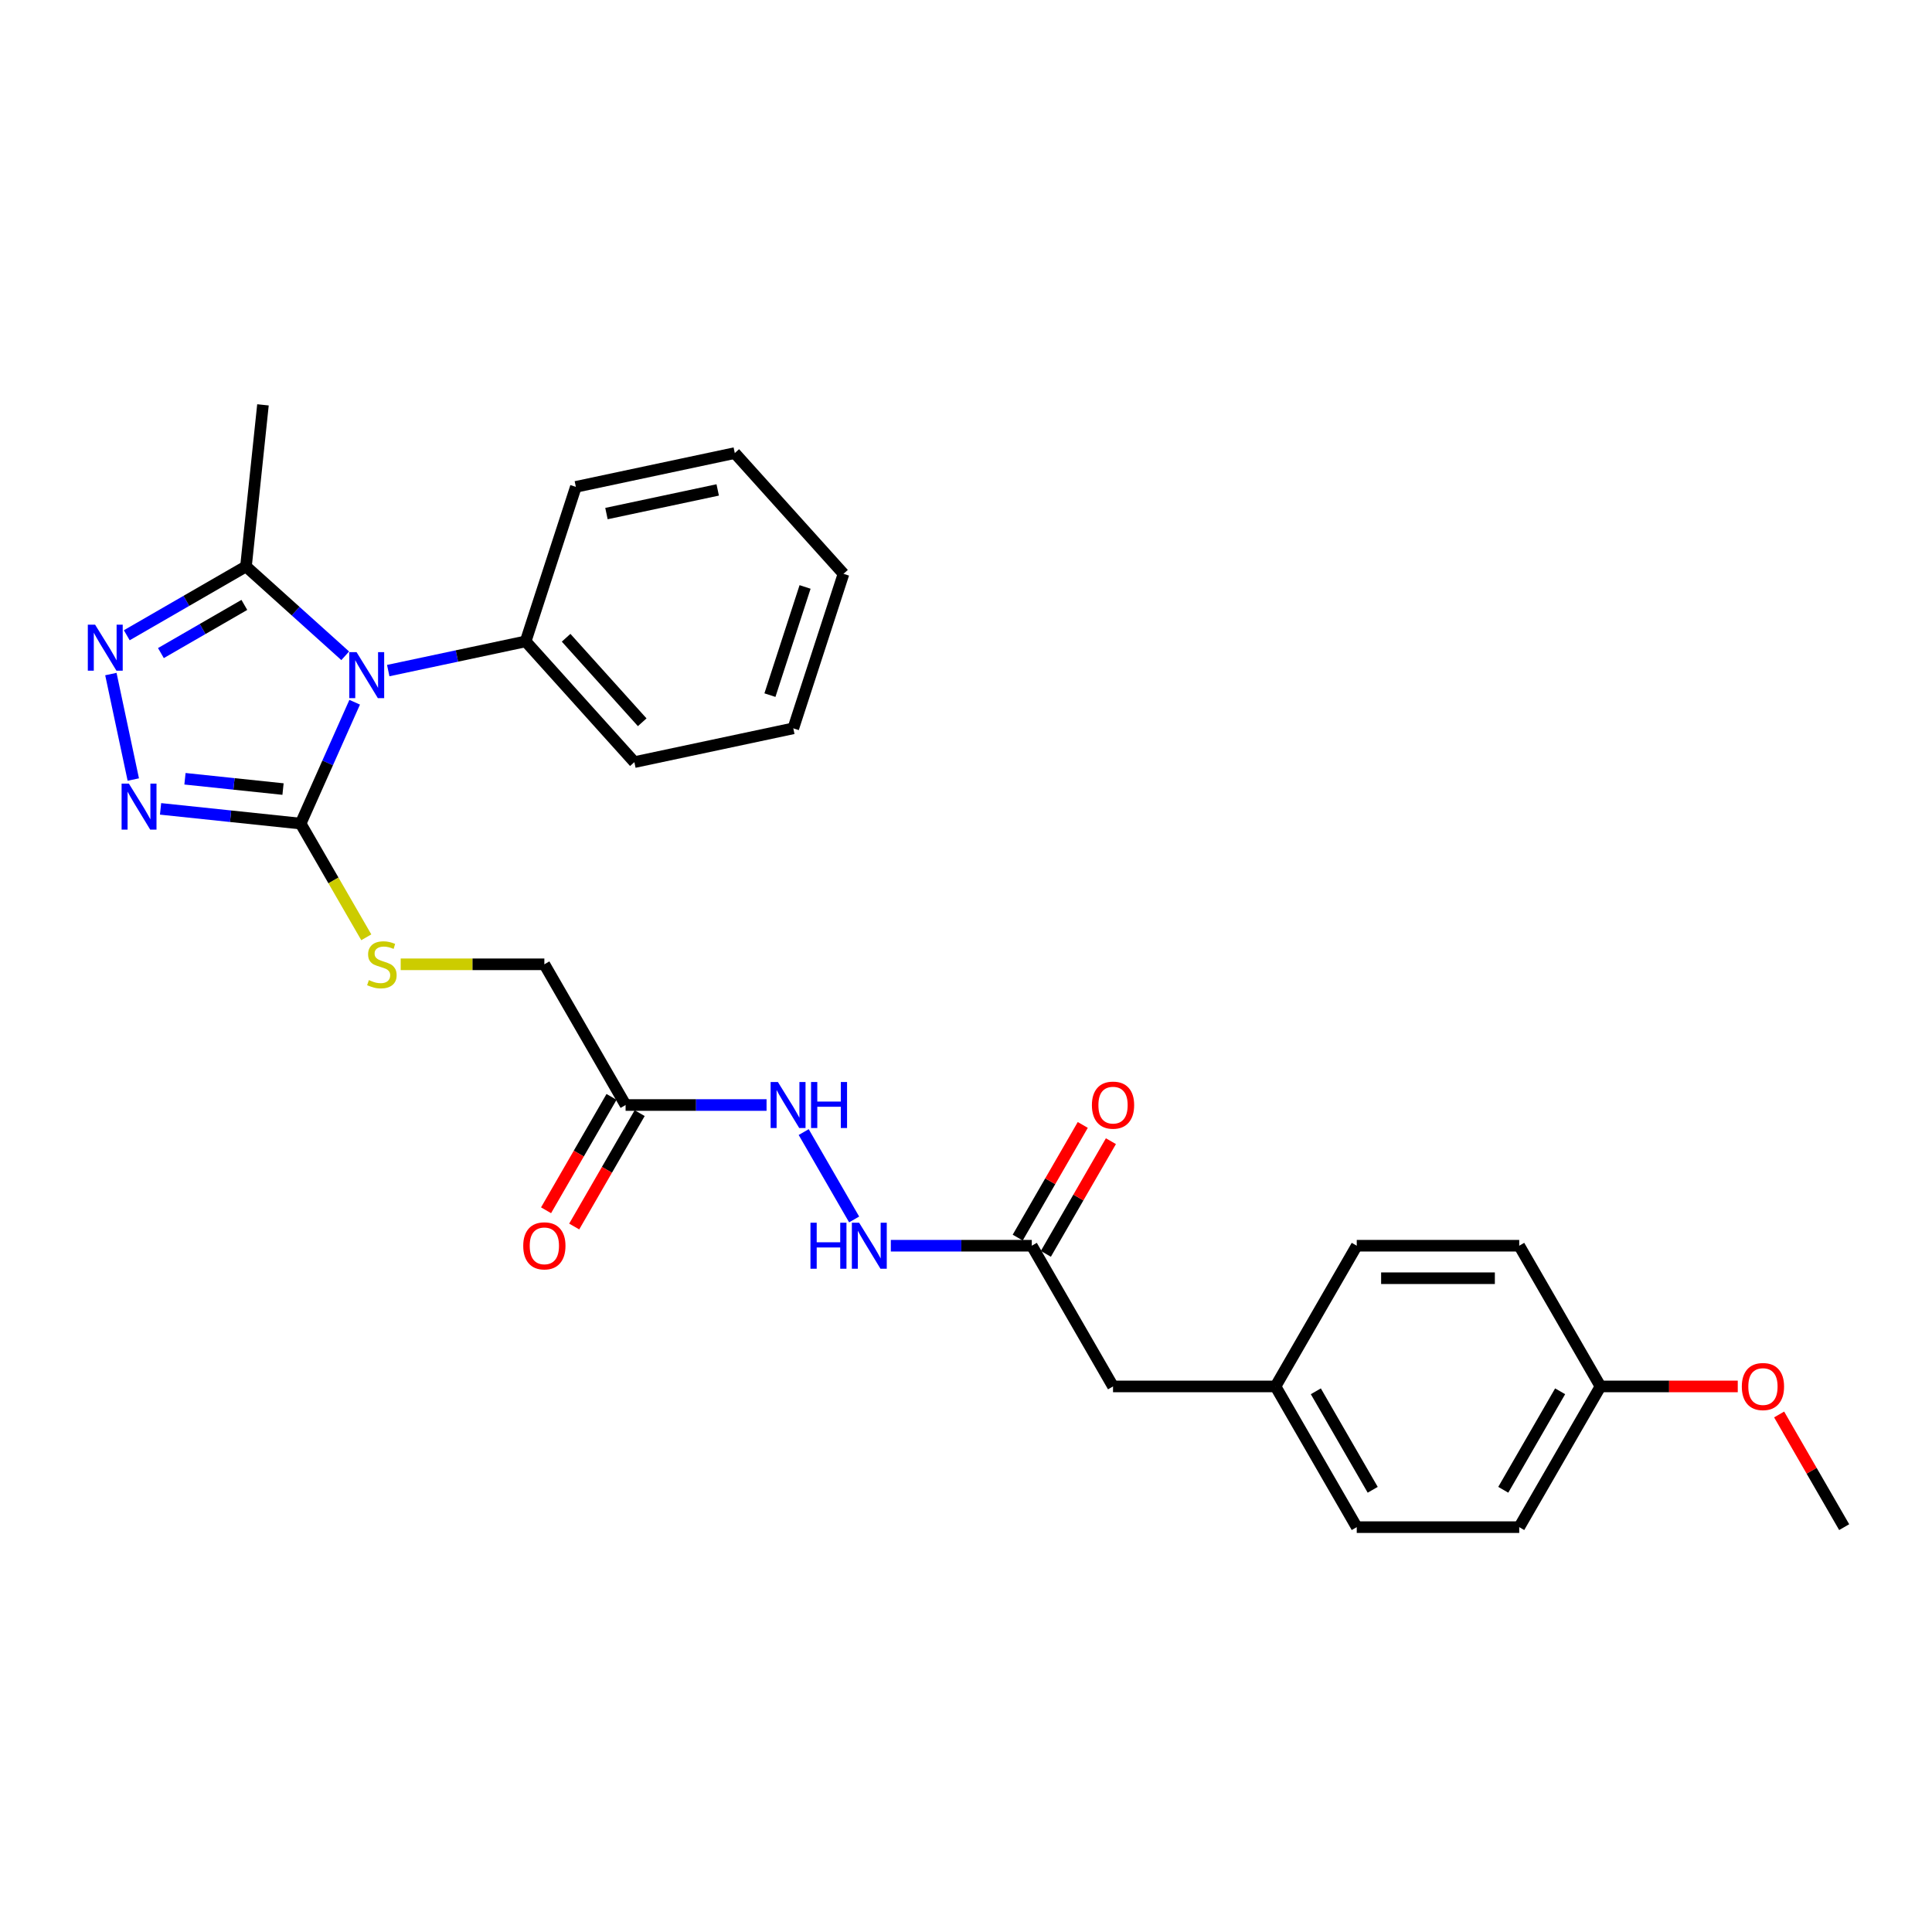<?xml version='1.0' encoding='iso-8859-1'?>
<svg version='1.1' baseProfile='full'
              xmlns='http://www.w3.org/2000/svg'
                      xmlns:rdkit='http://www.rdkit.org/xml'
                      xmlns:xlink='http://www.w3.org/1999/xlink'
                  xml:space='preserve'
width='1000px' height='1000px' viewBox='0 0 1000 1000'>
<!-- END OF HEADER -->
<rect style='opacity:1.0;fill:#FFFFFF;stroke:none' width='1000' height='1000' x='0' y='0'> </rect>
<path class='bond-0' d='M 183.578,363.474 L 169.594,394.882' style='fill:none;fill-rule:evenodd;stroke:#0000FF;stroke-width:6px;stroke-linecap:butt;stroke-linejoin:miter;stroke-opacity:1' />
<path class='bond-0' d='M 169.594,394.882 L 155.61,426.291' style='fill:none;fill-rule:evenodd;stroke:#000000;stroke-width:6px;stroke-linecap:butt;stroke-linejoin:miter;stroke-opacity:1' />
<path class='bond-3' d='M 178.681,339.437 L 153,316.314' style='fill:none;fill-rule:evenodd;stroke:#0000FF;stroke-width:6px;stroke-linecap:butt;stroke-linejoin:miter;stroke-opacity:1' />
<path class='bond-3' d='M 153,316.314 L 127.318,293.19' style='fill:none;fill-rule:evenodd;stroke:#000000;stroke-width:6px;stroke-linecap:butt;stroke-linejoin:miter;stroke-opacity:1' />
<path class='bond-7' d='M 200.95,347.096 L 236.513,339.537' style='fill:none;fill-rule:evenodd;stroke:#0000FF;stroke-width:6px;stroke-linecap:butt;stroke-linejoin:miter;stroke-opacity:1' />
<path class='bond-7' d='M 236.513,339.537 L 272.076,331.978' style='fill:none;fill-rule:evenodd;stroke:#000000;stroke-width:6px;stroke-linecap:butt;stroke-linejoin:miter;stroke-opacity:1' />
<path class='bond-1' d='M 155.61,426.291 L 119.358,422.48' style='fill:none;fill-rule:evenodd;stroke:#000000;stroke-width:6px;stroke-linecap:butt;stroke-linejoin:miter;stroke-opacity:1' />
<path class='bond-1' d='M 119.358,422.48 L 83.106,418.67' style='fill:none;fill-rule:evenodd;stroke:#0000FF;stroke-width:6px;stroke-linecap:butt;stroke-linejoin:miter;stroke-opacity:1' />
<path class='bond-1' d='M 146.492,408.42 L 121.116,405.753' style='fill:none;fill-rule:evenodd;stroke:#000000;stroke-width:6px;stroke-linecap:butt;stroke-linejoin:miter;stroke-opacity:1' />
<path class='bond-1' d='M 121.116,405.753 L 95.74,403.086' style='fill:none;fill-rule:evenodd;stroke:#0000FF;stroke-width:6px;stroke-linecap:butt;stroke-linejoin:miter;stroke-opacity:1' />
<path class='bond-5' d='M 155.61,426.291 L 172.599,455.718' style='fill:none;fill-rule:evenodd;stroke:#000000;stroke-width:6px;stroke-linecap:butt;stroke-linejoin:miter;stroke-opacity:1' />
<path class='bond-5' d='M 172.599,455.718 L 189.589,485.145' style='fill:none;fill-rule:evenodd;stroke:#CCCC00;stroke-width:6px;stroke-linecap:butt;stroke-linejoin:miter;stroke-opacity:1' />
<path class='bond-28' d='M 68.994,403.489 L 57.389,348.892' style='fill:none;fill-rule:evenodd;stroke:#0000FF;stroke-width:6px;stroke-linecap:butt;stroke-linejoin:miter;stroke-opacity:1' />
<path class='bond-2' d='M 65.621,328.811 L 96.47,311' style='fill:none;fill-rule:evenodd;stroke:#0000FF;stroke-width:6px;stroke-linecap:butt;stroke-linejoin:miter;stroke-opacity:1' />
<path class='bond-2' d='M 96.47,311 L 127.318,293.19' style='fill:none;fill-rule:evenodd;stroke:#000000;stroke-width:6px;stroke-linecap:butt;stroke-linejoin:miter;stroke-opacity:1' />
<path class='bond-2' d='M 83.286,338.034 L 104.88,325.567' style='fill:none;fill-rule:evenodd;stroke:#0000FF;stroke-width:6px;stroke-linecap:butt;stroke-linejoin:miter;stroke-opacity:1' />
<path class='bond-2' d='M 104.88,325.567 L 126.474,313.099' style='fill:none;fill-rule:evenodd;stroke:#000000;stroke-width:6px;stroke-linecap:butt;stroke-linejoin:miter;stroke-opacity:1' />
<path class='bond-20' d='M 127.318,293.19 L 136.109,209.552' style='fill:none;fill-rule:evenodd;stroke:#000000;stroke-width:6px;stroke-linecap:butt;stroke-linejoin:miter;stroke-opacity:1' />
<path class='bond-4' d='M 323.807,571.954 L 281.757,499.122' style='fill:none;fill-rule:evenodd;stroke:#000000;stroke-width:6px;stroke-linecap:butt;stroke-linejoin:miter;stroke-opacity:1' />
<path class='bond-8' d='M 323.807,571.954 L 360.289,571.954' style='fill:none;fill-rule:evenodd;stroke:#000000;stroke-width:6px;stroke-linecap:butt;stroke-linejoin:miter;stroke-opacity:1' />
<path class='bond-8' d='M 360.289,571.954 L 396.77,571.954' style='fill:none;fill-rule:evenodd;stroke:#0000FF;stroke-width:6px;stroke-linecap:butt;stroke-linejoin:miter;stroke-opacity:1' />
<path class='bond-10' d='M 316.523,567.749 L 299.582,597.092' style='fill:none;fill-rule:evenodd;stroke:#000000;stroke-width:6px;stroke-linecap:butt;stroke-linejoin:miter;stroke-opacity:1' />
<path class='bond-10' d='M 299.582,597.092 L 282.641,626.435' style='fill:none;fill-rule:evenodd;stroke:#FF0000;stroke-width:6px;stroke-linecap:butt;stroke-linejoin:miter;stroke-opacity:1' />
<path class='bond-10' d='M 331.09,576.158 L 314.149,605.501' style='fill:none;fill-rule:evenodd;stroke:#000000;stroke-width:6px;stroke-linecap:butt;stroke-linejoin:miter;stroke-opacity:1' />
<path class='bond-10' d='M 314.149,605.501 L 297.207,634.845' style='fill:none;fill-rule:evenodd;stroke:#FF0000;stroke-width:6px;stroke-linecap:butt;stroke-linejoin:miter;stroke-opacity:1' />
<path class='bond-12' d='M 207.397,499.122 L 244.577,499.122' style='fill:none;fill-rule:evenodd;stroke:#CCCC00;stroke-width:6px;stroke-linecap:butt;stroke-linejoin:miter;stroke-opacity:1' />
<path class='bond-12' d='M 244.577,499.122 L 281.757,499.122' style='fill:none;fill-rule:evenodd;stroke:#000000;stroke-width:6px;stroke-linecap:butt;stroke-linejoin:miter;stroke-opacity:1' />
<path class='bond-6' d='M 534.053,644.785 L 497.571,644.785' style='fill:none;fill-rule:evenodd;stroke:#000000;stroke-width:6px;stroke-linecap:butt;stroke-linejoin:miter;stroke-opacity:1' />
<path class='bond-6' d='M 497.571,644.785 L 461.089,644.785' style='fill:none;fill-rule:evenodd;stroke:#0000FF;stroke-width:6px;stroke-linecap:butt;stroke-linejoin:miter;stroke-opacity:1' />
<path class='bond-11' d='M 541.336,648.99 L 558.17,619.832' style='fill:none;fill-rule:evenodd;stroke:#000000;stroke-width:6px;stroke-linecap:butt;stroke-linejoin:miter;stroke-opacity:1' />
<path class='bond-11' d='M 558.17,619.832 L 575.005,590.674' style='fill:none;fill-rule:evenodd;stroke:#FF0000;stroke-width:6px;stroke-linecap:butt;stroke-linejoin:miter;stroke-opacity:1' />
<path class='bond-11' d='M 526.77,640.58 L 543.604,611.422' style='fill:none;fill-rule:evenodd;stroke:#000000;stroke-width:6px;stroke-linecap:butt;stroke-linejoin:miter;stroke-opacity:1' />
<path class='bond-11' d='M 543.604,611.422 L 560.439,582.264' style='fill:none;fill-rule:evenodd;stroke:#FF0000;stroke-width:6px;stroke-linecap:butt;stroke-linejoin:miter;stroke-opacity:1' />
<path class='bond-13' d='M 534.053,644.785 L 576.102,717.616' style='fill:none;fill-rule:evenodd;stroke:#000000;stroke-width:6px;stroke-linecap:butt;stroke-linejoin:miter;stroke-opacity:1' />
<path class='bond-22' d='M 272.076,331.978 L 328.349,394.475' style='fill:none;fill-rule:evenodd;stroke:#000000;stroke-width:6px;stroke-linecap:butt;stroke-linejoin:miter;stroke-opacity:1' />
<path class='bond-22' d='M 293.017,330.098 L 332.408,373.846' style='fill:none;fill-rule:evenodd;stroke:#000000;stroke-width:6px;stroke-linecap:butt;stroke-linejoin:miter;stroke-opacity:1' />
<path class='bond-23' d='M 272.076,331.978 L 298.064,251.995' style='fill:none;fill-rule:evenodd;stroke:#000000;stroke-width:6px;stroke-linecap:butt;stroke-linejoin:miter;stroke-opacity:1' />
<path class='bond-9' d='M 415.994,585.964 L 442.099,631.179' style='fill:none;fill-rule:evenodd;stroke:#0000FF;stroke-width:6px;stroke-linecap:butt;stroke-linejoin:miter;stroke-opacity:1' />
<path class='bond-14' d='M 576.102,717.616 L 660.201,717.616' style='fill:none;fill-rule:evenodd;stroke:#000000;stroke-width:6px;stroke-linecap:butt;stroke-linejoin:miter;stroke-opacity:1' />
<path class='bond-16' d='M 660.201,717.616 L 702.25,644.785' style='fill:none;fill-rule:evenodd;stroke:#000000;stroke-width:6px;stroke-linecap:butt;stroke-linejoin:miter;stroke-opacity:1' />
<path class='bond-17' d='M 660.201,717.616 L 702.25,790.448' style='fill:none;fill-rule:evenodd;stroke:#000000;stroke-width:6px;stroke-linecap:butt;stroke-linejoin:miter;stroke-opacity:1' />
<path class='bond-17' d='M 681.074,720.131 L 710.509,771.113' style='fill:none;fill-rule:evenodd;stroke:#000000;stroke-width:6px;stroke-linecap:butt;stroke-linejoin:miter;stroke-opacity:1' />
<path class='bond-15' d='M 828.398,717.616 L 786.348,790.448' style='fill:none;fill-rule:evenodd;stroke:#000000;stroke-width:6px;stroke-linecap:butt;stroke-linejoin:miter;stroke-opacity:1' />
<path class='bond-15' d='M 807.524,720.131 L 778.09,771.113' style='fill:none;fill-rule:evenodd;stroke:#000000;stroke-width:6px;stroke-linecap:butt;stroke-linejoin:miter;stroke-opacity:1' />
<path class='bond-21' d='M 828.398,717.616 L 863.929,717.616' style='fill:none;fill-rule:evenodd;stroke:#000000;stroke-width:6px;stroke-linecap:butt;stroke-linejoin:miter;stroke-opacity:1' />
<path class='bond-21' d='M 863.929,717.616 L 899.461,717.616' style='fill:none;fill-rule:evenodd;stroke:#FF0000;stroke-width:6px;stroke-linecap:butt;stroke-linejoin:miter;stroke-opacity:1' />
<path class='bond-30' d='M 828.398,717.616 L 786.348,644.785' style='fill:none;fill-rule:evenodd;stroke:#000000;stroke-width:6px;stroke-linecap:butt;stroke-linejoin:miter;stroke-opacity:1' />
<path class='bond-19' d='M 702.25,644.785 L 786.348,644.785' style='fill:none;fill-rule:evenodd;stroke:#000000;stroke-width:6px;stroke-linecap:butt;stroke-linejoin:miter;stroke-opacity:1' />
<path class='bond-19' d='M 714.865,661.605 L 773.734,661.605' style='fill:none;fill-rule:evenodd;stroke:#000000;stroke-width:6px;stroke-linecap:butt;stroke-linejoin:miter;stroke-opacity:1' />
<path class='bond-18' d='M 702.25,790.448 L 786.348,790.448' style='fill:none;fill-rule:evenodd;stroke:#000000;stroke-width:6px;stroke-linecap:butt;stroke-linejoin:miter;stroke-opacity:1' />
<path class='bond-24' d='M 920.877,732.132 L 937.711,761.29' style='fill:none;fill-rule:evenodd;stroke:#FF0000;stroke-width:6px;stroke-linecap:butt;stroke-linejoin:miter;stroke-opacity:1' />
<path class='bond-24' d='M 937.711,761.29 L 954.545,790.448' style='fill:none;fill-rule:evenodd;stroke:#000000;stroke-width:6px;stroke-linecap:butt;stroke-linejoin:miter;stroke-opacity:1' />
<path class='bond-25' d='M 328.349,394.475 L 410.61,376.99' style='fill:none;fill-rule:evenodd;stroke:#000000;stroke-width:6px;stroke-linecap:butt;stroke-linejoin:miter;stroke-opacity:1' />
<path class='bond-26' d='M 298.064,251.995 L 380.325,234.51' style='fill:none;fill-rule:evenodd;stroke:#000000;stroke-width:6px;stroke-linecap:butt;stroke-linejoin:miter;stroke-opacity:1' />
<path class='bond-26' d='M 313.9,265.825 L 371.483,253.585' style='fill:none;fill-rule:evenodd;stroke:#000000;stroke-width:6px;stroke-linecap:butt;stroke-linejoin:miter;stroke-opacity:1' />
<path class='bond-29' d='M 410.61,376.99 L 436.598,297.008' style='fill:none;fill-rule:evenodd;stroke:#000000;stroke-width:6px;stroke-linecap:butt;stroke-linejoin:miter;stroke-opacity:1' />
<path class='bond-29' d='M 398.512,359.795 L 416.703,303.807' style='fill:none;fill-rule:evenodd;stroke:#000000;stroke-width:6px;stroke-linecap:butt;stroke-linejoin:miter;stroke-opacity:1' />
<path class='bond-27' d='M 380.325,234.51 L 436.598,297.008' style='fill:none;fill-rule:evenodd;stroke:#000000;stroke-width:6px;stroke-linecap:butt;stroke-linejoin:miter;stroke-opacity:1' />
<path  class='atom-0' d='M 184.551 337.554
L 192.355 350.169
Q 193.129 351.414, 194.374 353.668
Q 195.618 355.922, 195.686 356.056
L 195.686 337.554
L 198.848 337.554
L 198.848 361.371
L 195.585 361.371
L 187.208 347.579
Q 186.233 345.964, 185.19 344.114
Q 184.181 342.264, 183.878 341.692
L 183.878 361.371
L 180.783 361.371
L 180.783 337.554
L 184.551 337.554
' fill='#0000FF'/>
<path  class='atom-2' d='M 66.707 405.592
L 74.512 418.206
Q 75.285 419.451, 76.53 421.705
Q 77.775 423.959, 77.842 424.093
L 77.842 405.592
L 81.004 405.592
L 81.004 429.408
L 77.741 429.408
L 69.365 415.616
Q 68.389 414.001, 67.346 412.151
Q 66.337 410.301, 66.034 409.729
L 66.034 429.408
L 62.94 429.408
L 62.94 405.592
L 66.707 405.592
' fill='#0000FF'/>
<path  class='atom-3' d='M 49.222 323.331
L 57.026 335.946
Q 57.8 337.19, 59.045 339.444
Q 60.289 341.698, 60.357 341.833
L 60.357 323.331
L 63.519 323.331
L 63.519 347.148
L 60.256 347.148
L 51.88 333.355
Q 50.904 331.741, 49.861 329.891
Q 48.852 328.04, 48.549 327.468
L 48.549 347.148
L 45.455 347.148
L 45.455 323.331
L 49.222 323.331
' fill='#0000FF'/>
<path  class='atom-6' d='M 190.931 507.296
Q 191.2 507.397, 192.31 507.868
Q 193.42 508.339, 194.631 508.642
Q 195.876 508.911, 197.087 508.911
Q 199.341 508.911, 200.653 507.835
Q 201.965 506.725, 201.965 504.807
Q 201.965 503.495, 201.292 502.688
Q 200.653 501.881, 199.644 501.443
Q 198.634 501.006, 196.952 500.501
Q 194.833 499.862, 193.555 499.257
Q 192.31 498.651, 191.402 497.373
Q 190.527 496.095, 190.527 493.942
Q 190.527 490.948, 192.546 489.098
Q 194.598 487.247, 198.634 487.247
Q 201.393 487.247, 204.521 488.559
L 203.748 491.15
Q 200.888 489.972, 198.735 489.972
Q 196.414 489.972, 195.136 490.948
Q 193.858 491.89, 193.891 493.538
Q 193.891 494.816, 194.53 495.59
Q 195.203 496.364, 196.145 496.801
Q 197.121 497.238, 198.735 497.743
Q 200.888 498.416, 202.167 499.088
Q 203.445 499.761, 204.353 501.14
Q 205.295 502.486, 205.295 504.807
Q 205.295 508.104, 203.075 509.887
Q 200.888 511.636, 197.222 511.636
Q 195.102 511.636, 193.488 511.165
Q 191.907 510.728, 190.023 509.954
L 190.931 507.296
' fill='#CCCC00'/>
<path  class='atom-9' d='M 402.641 560.045
L 410.445 572.66
Q 411.219 573.905, 412.463 576.158
Q 413.708 578.412, 413.775 578.547
L 413.775 560.045
L 416.937 560.045
L 416.937 583.862
L 413.674 583.862
L 405.298 570.07
Q 404.323 568.455, 403.28 566.605
Q 402.271 564.755, 401.968 564.183
L 401.968 583.862
L 398.873 583.862
L 398.873 560.045
L 402.641 560.045
' fill='#0000FF'/>
<path  class='atom-9' d='M 419.797 560.045
L 423.026 560.045
L 423.026 570.171
L 435.204 570.171
L 435.204 560.045
L 438.433 560.045
L 438.433 583.862
L 435.204 583.862
L 435.204 572.862
L 423.026 572.862
L 423.026 583.862
L 419.797 583.862
L 419.797 560.045
' fill='#0000FF'/>
<path  class='atom-10' d='M 419.494 632.877
L 422.723 632.877
L 422.723 643.002
L 434.901 643.002
L 434.901 632.877
L 438.13 632.877
L 438.13 656.693
L 434.901 656.693
L 434.901 645.693
L 422.723 645.693
L 422.723 656.693
L 419.494 656.693
L 419.494 632.877
' fill='#0000FF'/>
<path  class='atom-10' d='M 444.69 632.877
L 452.494 645.491
Q 453.268 646.736, 454.513 648.99
Q 455.757 651.244, 455.824 651.378
L 455.824 632.877
L 458.987 632.877
L 458.987 656.693
L 455.724 656.693
L 447.347 642.901
Q 446.372 641.286, 445.329 639.436
Q 444.32 637.586, 444.017 637.014
L 444.017 656.693
L 440.922 656.693
L 440.922 632.877
L 444.69 632.877
' fill='#0000FF'/>
<path  class='atom-11' d='M 270.825 644.852
Q 270.825 639.134, 273.65 635.938
Q 276.476 632.742, 281.757 632.742
Q 287.039 632.742, 289.864 635.938
Q 292.69 639.134, 292.69 644.852
Q 292.69 650.638, 289.831 653.935
Q 286.971 657.198, 281.757 657.198
Q 276.51 657.198, 273.65 653.935
Q 270.825 650.672, 270.825 644.852
M 281.757 654.507
Q 285.39 654.507, 287.342 652.085
Q 289.326 649.629, 289.326 644.852
Q 289.326 640.176, 287.342 637.822
Q 285.39 635.433, 281.757 635.433
Q 278.124 635.433, 276.14 637.788
Q 274.189 640.143, 274.189 644.852
Q 274.189 649.663, 276.14 652.085
Q 278.124 654.507, 281.757 654.507
' fill='#FF0000'/>
<path  class='atom-12' d='M 565.169 572.021
Q 565.169 566.302, 567.995 563.106
Q 570.821 559.911, 576.102 559.911
Q 581.384 559.911, 584.209 563.106
Q 587.035 566.302, 587.035 572.021
Q 587.035 577.807, 584.176 581.103
Q 581.316 584.366, 576.102 584.366
Q 570.854 584.366, 567.995 581.103
Q 565.169 577.84, 565.169 572.021
M 576.102 581.675
Q 579.735 581.675, 581.686 579.253
Q 583.671 576.798, 583.671 572.021
Q 583.671 567.345, 581.686 564.99
Q 579.735 562.602, 576.102 562.602
Q 572.469 562.602, 570.484 564.957
Q 568.533 567.311, 568.533 572.021
Q 568.533 576.831, 570.484 579.253
Q 572.469 581.675, 576.102 581.675
' fill='#FF0000'/>
<path  class='atom-22' d='M 901.563 717.684
Q 901.563 711.965, 904.389 708.769
Q 907.215 705.574, 912.496 705.574
Q 917.778 705.574, 920.603 708.769
Q 923.429 711.965, 923.429 717.684
Q 923.429 723.47, 920.57 726.766
Q 917.71 730.029, 912.496 730.029
Q 907.248 730.029, 904.389 726.766
Q 901.563 723.503, 901.563 717.684
M 912.496 727.338
Q 916.129 727.338, 918.08 724.916
Q 920.065 722.461, 920.065 717.684
Q 920.065 713.008, 918.08 710.653
Q 916.129 708.265, 912.496 708.265
Q 908.863 708.265, 906.878 710.619
Q 904.927 712.974, 904.927 717.684
Q 904.927 722.494, 906.878 724.916
Q 908.863 727.338, 912.496 727.338
' fill='#FF0000'/>
</svg>
